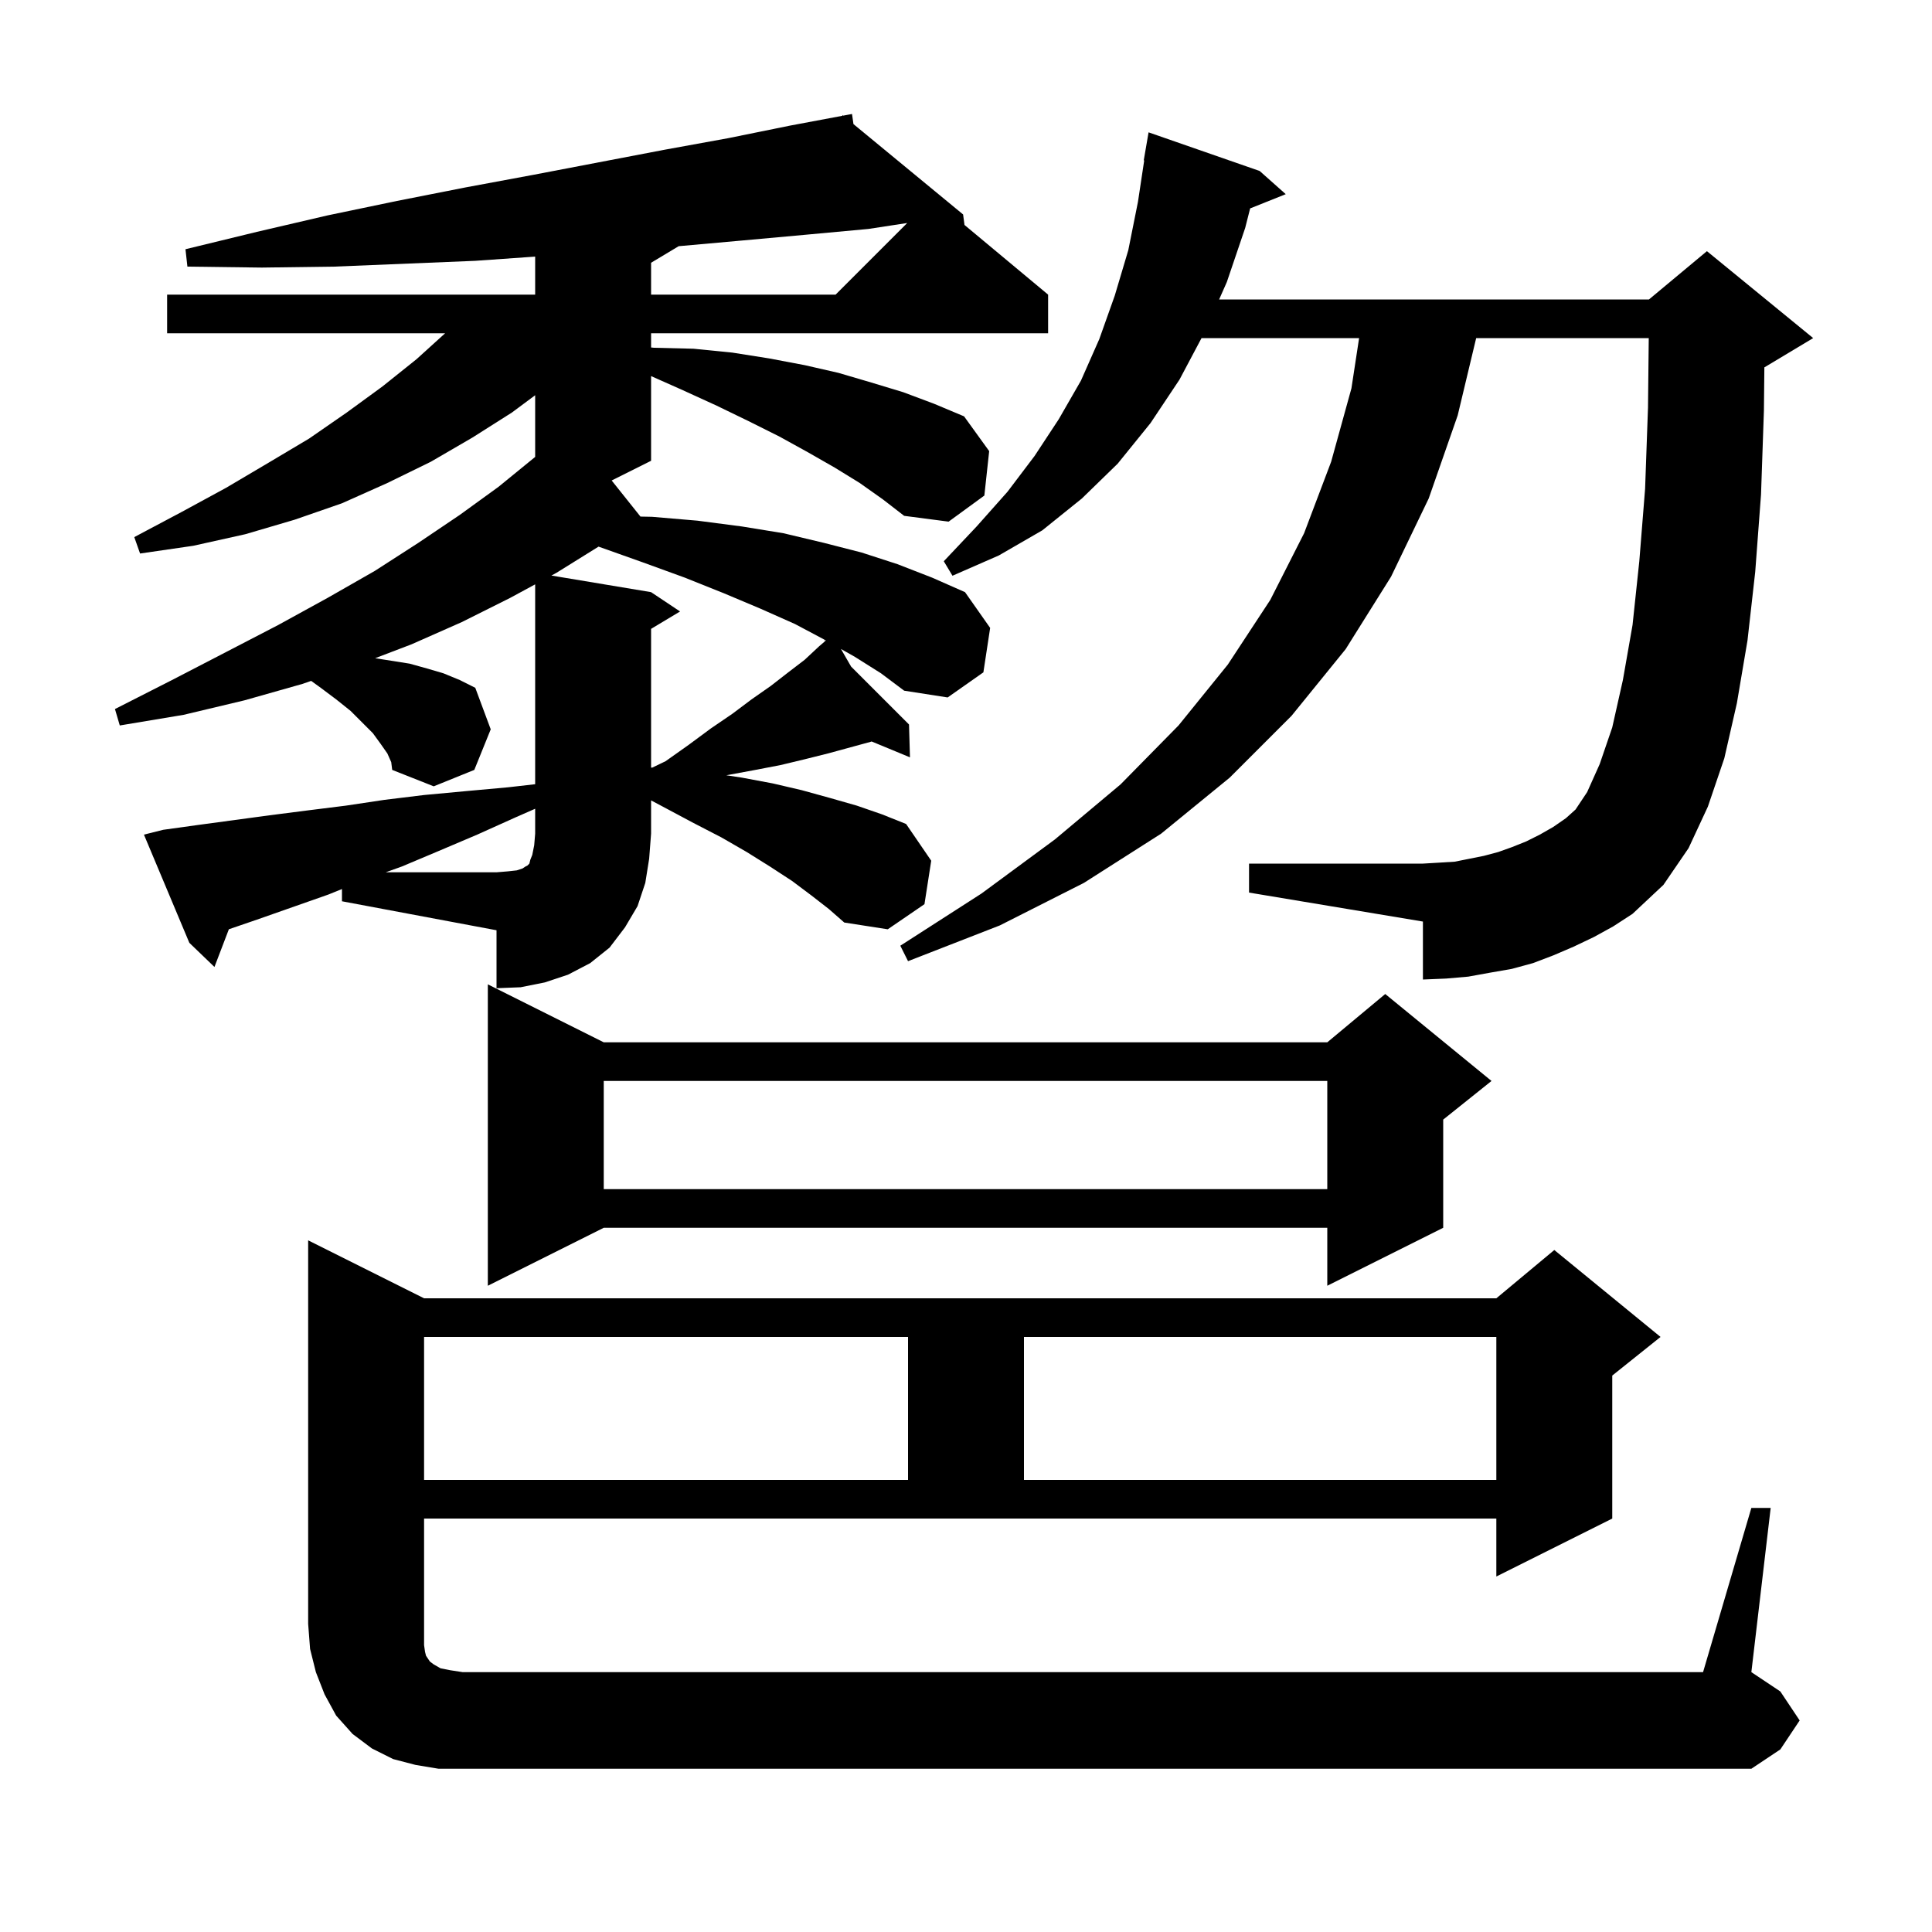 <svg xmlns="http://www.w3.org/2000/svg" xmlns:xlink="http://www.w3.org/1999/xlink" version="1.1" baseProfile="full" viewBox="0 0 200 200" width="200" height="200"><g fill="currentColor"><path d="M 181.3 156.1 L 183.3 156.1 L 181.3 173.1 L 184.3 175.1 L 186.3 178.1 L 184.3 181.1 L 181.3 183.1 L 45.4 183.1 L 43.0 182.7 L 40.7 182.1 L 38.5 181.0 L 36.5 179.5 L 34.8 177.6 L 33.6 175.4 L 32.7 173.1 L 32.1 170.7 L 31.9 168.1 L 31.9 128.4 L 43.9 134.4 L 154.9 134.4 L 160.9 129.4 L 171.9 138.4 L 166.9 142.4 L 166.9 157.2 L 154.9 163.2 L 154.9 157.2 L 43.9 157.2 L 43.9 170.3 L 44.0 171.0 L 44.1 171.4 L 44.5 172.0 L 44.9 172.3 L 45.6 172.7 L 46.6 172.9 L 47.9 173.1 L 176.3 173.1 Z M 43.9 138.4 L 43.9 153.2 L 94.0 153.2 L 94.0 138.4 Z M 106.0 138.4 L 106.0 153.2 L 154.9 153.2 L 154.9 138.4 Z M 62.5 107.9 L 137.4 107.9 L 143.4 102.9 L 154.4 111.9 L 149.4 115.9 L 149.4 127.1 L 137.4 133.1 L 137.4 127.1 L 62.5 127.1 L 50.5 133.1 L 50.5 101.9 Z M 62.5 111.9 L 62.5 123.1 L 137.4 123.1 L 137.4 111.9 Z M 35.4 92.032 L 34.0 92.6 L 26.6 95.2 L 23.692 96.197 L 22.2 100.1 L 19.6 97.6 L 14.9 86.4 L 16.9 85.9 L 20.5 85.4 L 27.9 84.4 L 31.8 83.9 L 35.8 83.4 L 39.8 82.8 L 43.9 82.3 L 48.2 81.9 L 52.6 81.5 L 55.4 81.182 L 55.4 60.492 L 52.8 61.9 L 47.8 64.4 L 42.6 66.7 L 38.836 68.137 L 42.4 68.7 L 44.2 69.2 L 45.9 69.7 L 47.6 70.4 L 49.2 71.2 L 50.8 75.5 L 49.1 79.7 L 44.9 81.4 L 40.6 79.7 L 40.5 78.9 L 40.1 78.0 L 39.4 77.0 L 38.6 75.9 L 36.3 73.6 L 34.8 72.4 L 33.2 71.2 L 32.211 70.486 L 31.3 70.8 L 25.3 72.5 L 19.0 74.0 L 12.4 75.1 L 11.9 73.4 L 17.8 70.4 L 23.4 67.5 L 28.8 64.7 L 33.9 61.9 L 38.8 59.1 L 43.3 56.2 L 47.6 53.3 L 51.6 50.4 L 55.4 47.3 L 55.4 40.915 L 53.0 42.7 L 48.9 45.3 L 44.6 47.8 L 40.1 50.0 L 35.4 52.1 L 30.5 53.8 L 25.4 55.3 L 20.0 56.5 L 14.5 57.3 L 13.9 55.6 L 18.8 53.0 L 23.4 50.5 L 27.8 47.9 L 32.0 45.4 L 35.9 42.7 L 39.6 40.0 L 43.1 37.2 L 46.079 34.5 L 17.3 34.5 L 17.3 30.5 L 55.4 30.5 L 55.4 26.563 L 49.2 27.0 L 34.6 27.6 L 27.1 27.7 L 19.4 27.6 L 19.2 25.8 L 26.6 24.0 L 33.9 22.3 L 41.1 20.8 L 48.2 19.4 L 55.2 18.1 L 68.8 15.5 L 75.4 14.3 L 81.8 13.0 L 87.219 11.984 L 87.2 11.9 L 87.287 11.971 L 88.2 11.8 L 88.35 12.847 L 99.7 22.2 L 99.845 23.288 L 108.5 30.5 L 108.5 34.5 L 67.4 34.5 L 67.4 35.971 L 67.7 36.0 L 71.8 36.1 L 75.8 36.5 L 79.6 37.1 L 83.3 37.8 L 86.8 38.6 L 90.2 39.6 L 93.5 40.6 L 96.7 41.8 L 99.8 43.1 L 102.4 46.7 L 101.9 51.3 L 98.2 54.0 L 93.6 53.4 L 91.4 51.7 L 89.0 50.0 L 86.4 48.4 L 83.6 46.8 L 80.7 45.2 L 77.5 43.6 L 74.2 42.0 L 70.7 40.4 L 67.4 38.933 L 67.4 47.7 L 63.32 49.74 L 66.301 53.476 L 67.5 53.5 L 72.2 53.9 L 76.8 54.5 L 81.1 55.2 L 85.3 56.2 L 89.2 57.2 L 92.9 58.4 L 96.5 59.8 L 99.9 61.3 L 102.5 65.0 L 101.8 69.6 L 98.1 72.2 L 93.6 71.5 L 91.2 69.7 L 88.5 68.0 L 87.054 67.181 L 88.109 69.009 L 94.1 75.0 L 94.2 78.4 L 90.229 76.757 L 90.1 76.8 L 85.7 78.0 L 83.3 78.6 L 80.8 79.2 L 78.2 79.7 L 75.5 80.2 L 75.188 80.256 L 76.8 80.5 L 80.0 81.1 L 83.0 81.8 L 85.9 82.6 L 88.7 83.4 L 91.3 84.3 L 93.8 85.3 L 96.4 89.1 L 95.7 93.6 L 91.9 96.2 L 87.4 95.5 L 85.8 94.1 L 84.0 92.7 L 82.0 91.2 L 79.7 89.7 L 77.3 88.2 L 74.7 86.7 L 71.8 85.2 L 68.8 83.6 L 67.4 82.856 L 67.4 86.3 L 67.2 88.9 L 66.8 91.4 L 66.0 93.8 L 64.7 96.0 L 63.1 98.1 L 61.1 99.7 L 58.8 100.9 L 56.4 101.7 L 53.9 102.2 L 51.4 102.3 L 51.4 96.3 L 35.4 93.3 Z M 165.0 97.0 L 162.9 98.0 L 160.8 98.9 L 158.7 99.7 L 156.5 100.3 L 154.2 100.7 L 152.0 101.1 L 149.7 101.3 L 147.3 101.4 L 147.3 95.4 L 129.3 92.4 L 129.3 89.4 L 147.3 89.4 L 149.0 89.3 L 150.6 89.2 L 153.6 88.6 L 155.1 88.2 L 156.5 87.7 L 158.0 87.1 L 159.4 86.4 L 160.8 85.6 L 162.1 84.7 L 163.1 83.8 L 164.3 82.0 L 165.6 79.1 L 166.9 75.3 L 168.0 70.4 L 169.0 64.7 L 169.7 58.1 L 170.3 50.6 L 170.6 42.2 L 170.678 35.0 L 152.813 35.0 L 150.9 43.0 L 147.9 51.6 L 144.0 59.7 L 139.3 67.2 L 133.7 74.1 L 127.3 80.5 L 120.2 86.3 L 112.2 91.4 L 103.5 95.8 L 94.0 99.5 L 93.2 97.9 L 101.6 92.5 L 109.2 86.9 L 116.0 81.2 L 122.0 75.1 L 127.1 68.8 L 131.5 62.1 L 135.0 55.2 L 137.8 47.8 L 139.9 40.2 L 140.694 35.0 L 124.382 35.0 L 122.1 39.3 L 119.1 43.8 L 115.7 48.0 L 112.0 51.6 L 107.9 54.9 L 103.4 57.5 L 98.6 59.6 L 97.7 58.1 L 101.1 54.5 L 104.3 50.9 L 107.1 47.2 L 109.6 43.4 L 111.9 39.4 L 113.8 35.1 L 115.4 30.6 L 116.8 25.9 L 117.8 20.9 L 118.448 16.604 L 118.4 16.6 L 118.9 13.7 L 130.4 17.7 L 133.1 20.1 L 129.415 21.574 L 128.9 23.6 L 127.0 29.2 L 126.204 31.0 L 170.7 31.0 L 176.7 26.0 L 187.7 35.0 L 182.7 38.0 L 182.647 38.022 L 182.6 42.5 L 182.3 51.2 L 181.7 59.2 L 180.9 66.3 L 179.8 72.8 L 178.5 78.5 L 176.8 83.5 L 174.8 87.8 L 172.2 91.6 L 169.0 94.6 L 167.0 95.9 Z M 57.6 59.3 L 57.082 59.58 L 67.4 61.3 L 70.4 63.3 L 67.4 65.1 L 67.4 79.459 L 67.517 79.466 L 68.9 78.8 L 71.3 77.1 L 73.6 75.4 L 75.8 73.9 L 77.8 72.4 L 79.8 71.0 L 81.6 69.6 L 83.3 68.3 L 84.8 66.9 L 85.418 66.37 L 85.3 66.2 L 85.446 66.346 L 85.5 66.3 L 82.3 64.6 L 78.7 63.0 L 74.9 61.4 L 70.9 59.8 L 66.5 58.2 L 62.0 56.6 L 61.959 56.588 Z M 89.9 23.7 L 83.4 24.3 L 76.8 24.9 L 70.257 25.486 L 67.4 27.2 L 67.4 30.5 L 86.5 30.5 L 93.914 23.086 Z M 53.4 84.6 L 49.4 86.4 L 45.4 88.1 L 41.6 89.7 L 39.929 90.3 L 51.4 90.3 L 52.6 90.2 L 53.5 90.1 L 54.1 89.9 L 54.4 89.7 L 54.6 89.6 L 54.8 89.4 L 54.9 89.0 L 55.1 88.5 L 55.3 87.5 L 55.4 86.3 L 55.4 83.722 Z "/></g></svg>